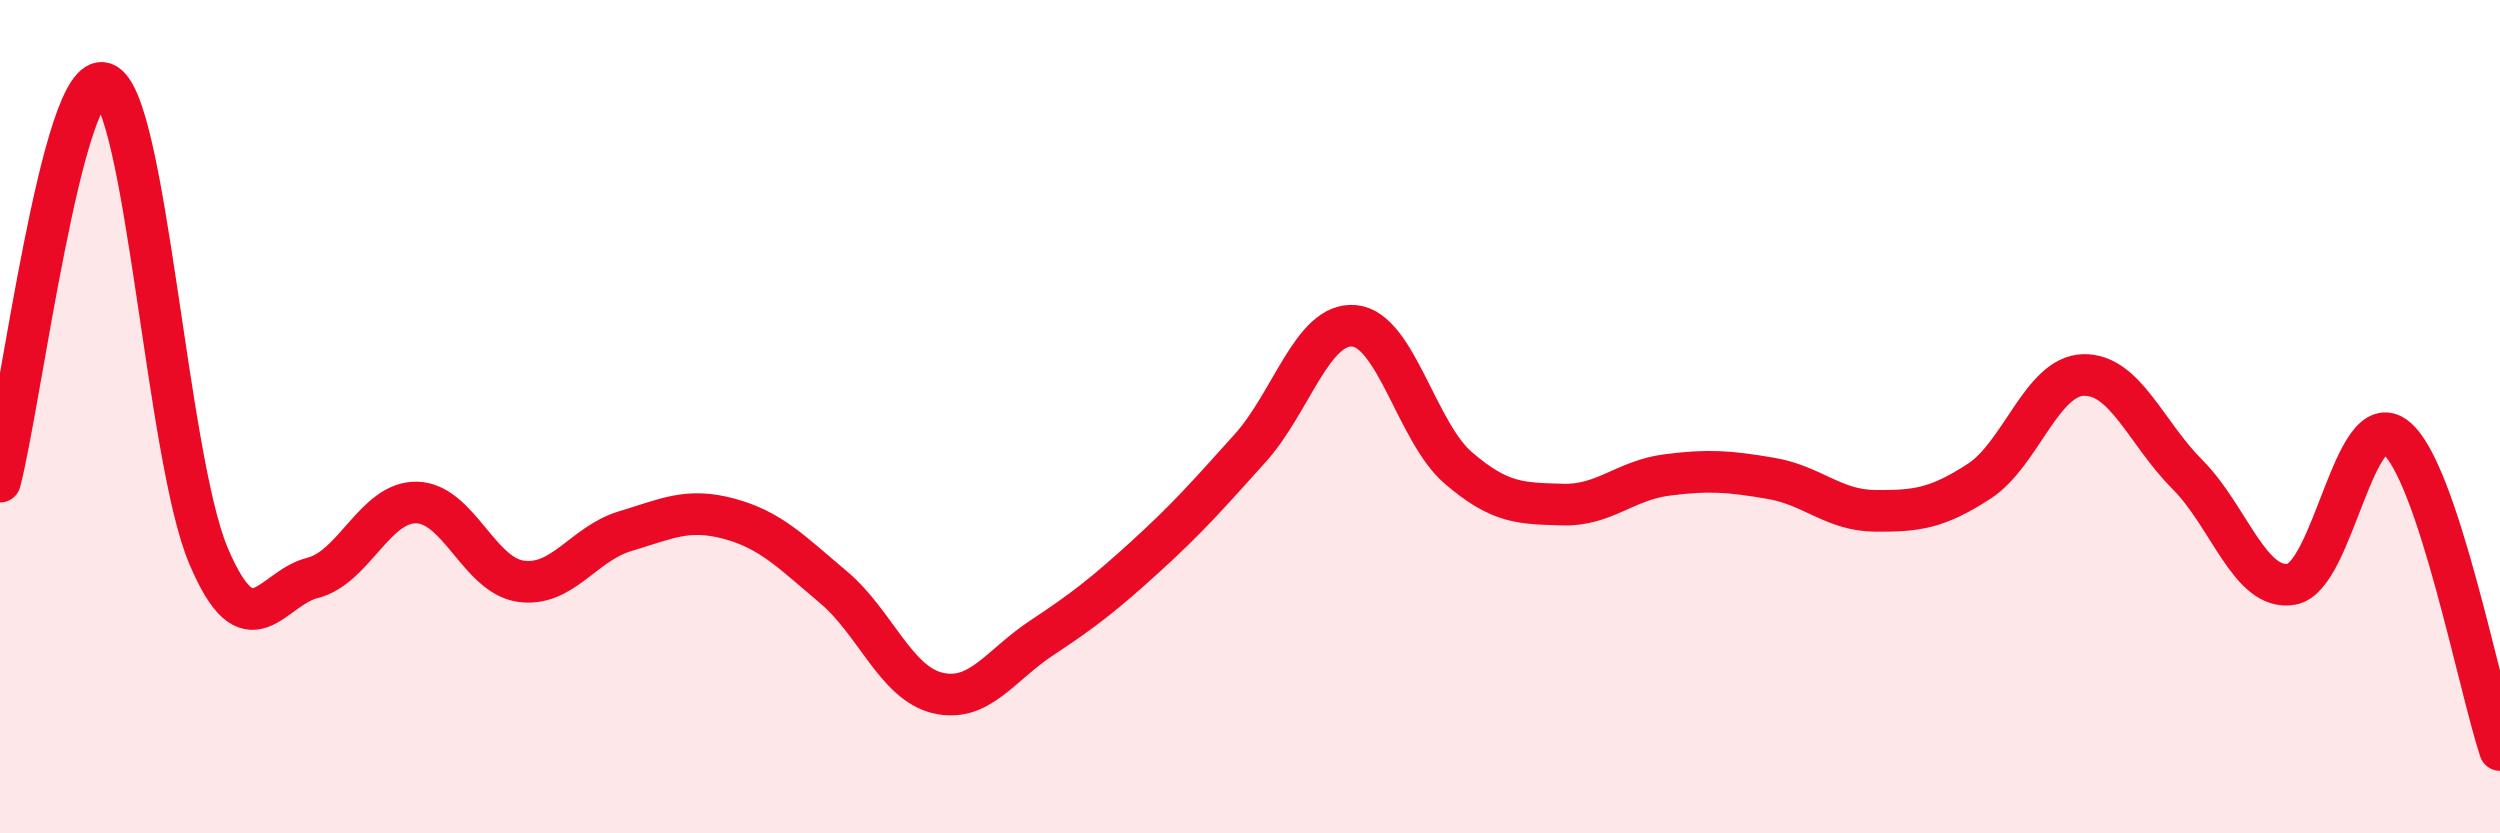 
    <svg width="60" height="20" viewBox="0 0 60 20" xmlns="http://www.w3.org/2000/svg">
      <path
        d="M 0,11.56 C 0.5,9.65 1.5,1.65 2.5,2 C 3.5,2.35 4,10.96 5,13.33 C 6,15.7 6.5,14.12 7.5,13.87 C 8.5,13.62 9,12.04 10,12.06 C 11,12.08 11.5,13.81 12.5,13.95 C 13.5,14.09 14,13.05 15,12.75 C 16,12.45 16.5,12.18 17.5,12.45 C 18.5,12.72 19,13.25 20,14.09 C 21,14.93 21.5,16.39 22.5,16.63 C 23.5,16.87 24,15.97 25,15.31 C 26,14.65 26.5,14.26 27.5,13.35 C 28.5,12.44 29,11.87 30,10.76 C 31,9.65 31.5,7.73 32.5,7.82 C 33.5,7.91 34,10.37 35,11.23 C 36,12.09 36.5,12.08 37.5,12.11 C 38.5,12.14 39,11.53 40,11.4 C 41,11.27 41.5,11.31 42.5,11.48 C 43.5,11.65 44,12.25 45,12.26 C 46,12.27 46.5,12.2 47.5,11.55 C 48.5,10.9 49,9.03 50,9 C 51,8.97 51.5,10.39 52.5,11.39 C 53.5,12.39 54,14.2 55,14.02 C 56,13.84 56.5,9.7 57.5,10.5 C 58.5,11.3 59.5,16.5 60,18L60 20L0 20Z"
        fill="#EB0A25"
        opacity="0.1"
        stroke-linecap="round"
        stroke-linejoin="round"
      />
      <path
        d="M 0,11.56 C 0.5,9.65 1.5,1.65 2.5,2 C 3.5,2.35 4,10.96 5,13.33 C 6,15.7 6.5,14.12 7.5,13.87 C 8.5,13.62 9,12.04 10,12.06 C 11,12.08 11.5,13.81 12.5,13.95 C 13.5,14.09 14,13.05 15,12.75 C 16,12.45 16.5,12.18 17.5,12.45 C 18.5,12.72 19,13.25 20,14.09 C 21,14.93 21.5,16.39 22.5,16.63 C 23.5,16.87 24,15.97 25,15.31 C 26,14.65 26.5,14.26 27.5,13.35 C 28.5,12.44 29,11.87 30,10.76 C 31,9.65 31.5,7.73 32.5,7.82 C 33.5,7.91 34,10.37 35,11.23 C 36,12.09 36.5,12.08 37.5,12.11 C 38.5,12.14 39,11.53 40,11.4 C 41,11.27 41.5,11.31 42.5,11.48 C 43.5,11.65 44,12.25 45,12.26 C 46,12.27 46.5,12.2 47.5,11.55 C 48.5,10.9 49,9.03 50,9 C 51,8.97 51.5,10.39 52.5,11.39 C 53.5,12.39 54,14.2 55,14.02 C 56,13.84 56.5,9.7 57.5,10.5 C 58.5,11.3 59.5,16.5 60,18"
        stroke="#EB0A25"
        stroke-width="1"
        fill="none"
        stroke-linecap="round"
        stroke-linejoin="round"
      />
    </svg>
  